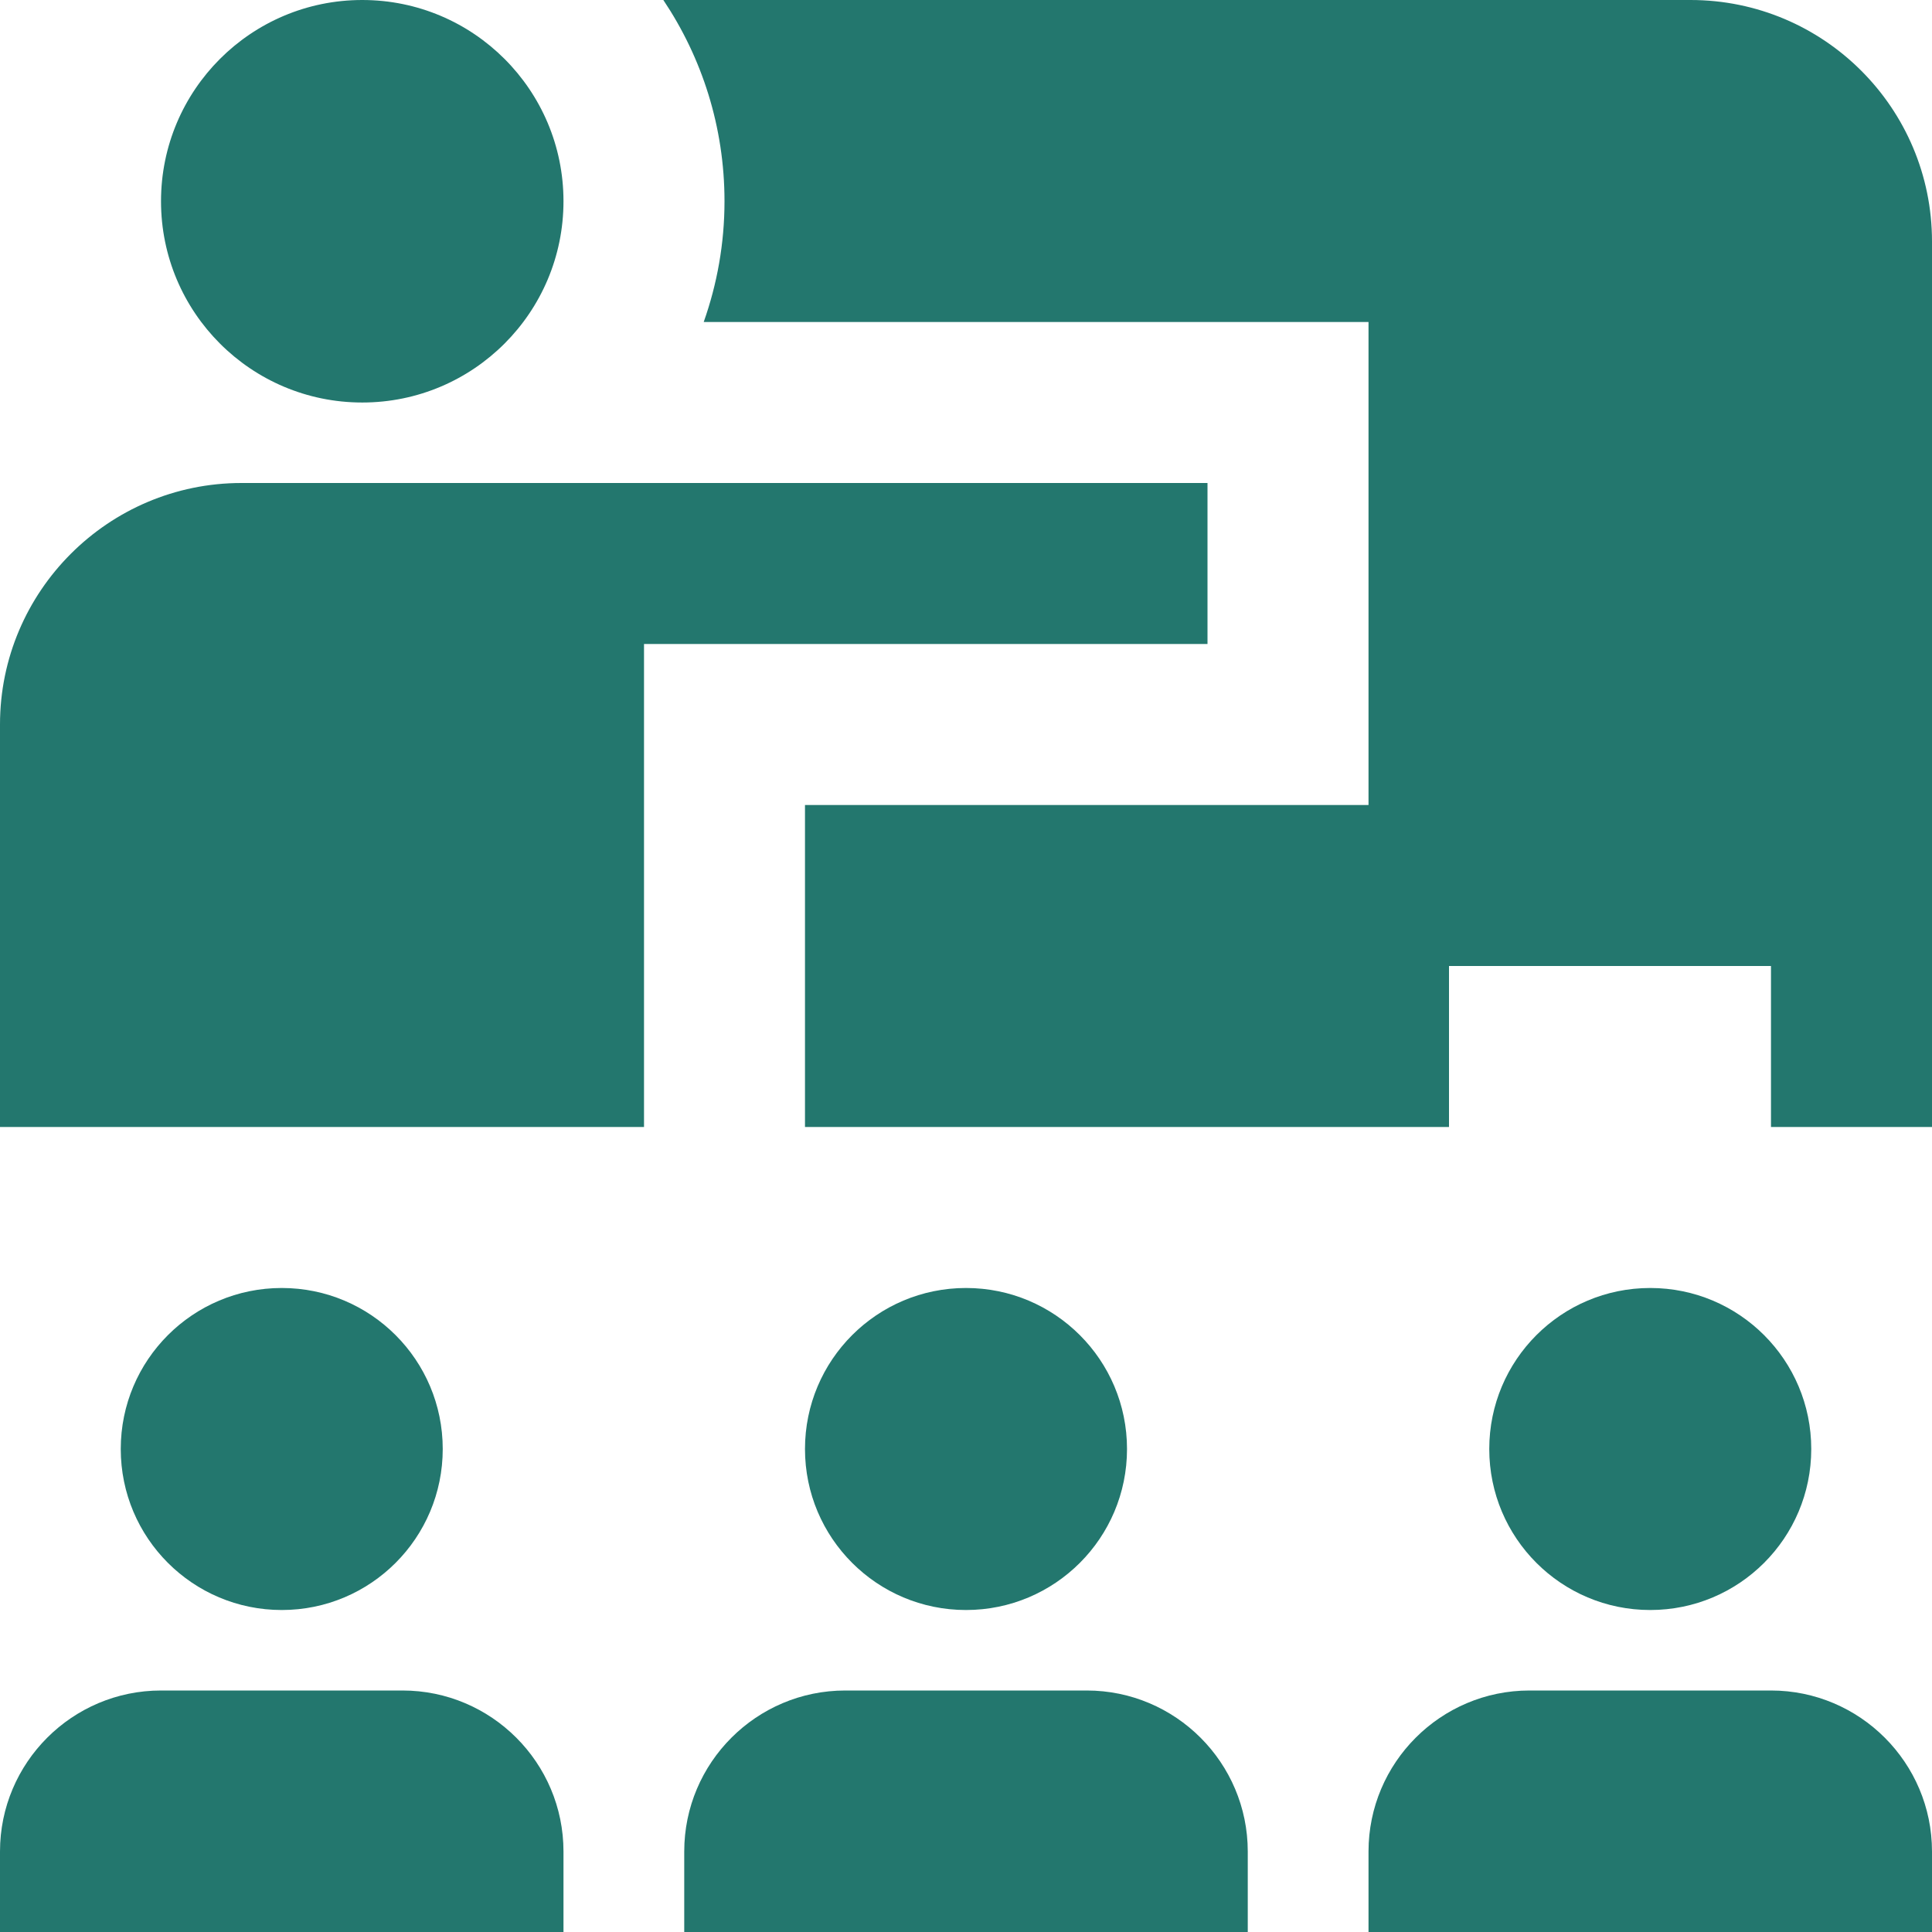 <?xml version="1.0" encoding="UTF-8"?> <svg xmlns="http://www.w3.org/2000/svg" width="50" height="50" viewBox="0 0 50 50" fill="none"><g clip-path="url(#clip0_302_244)"><path d="M4.167 5.208C4.167 2.331 6.498 0 9.375 0C12.252 0 14.583 2.331 14.583 5.208C14.583 8.085 12.252 10.417 9.375 10.417C6.498 10.417 4.167 8.085 4.167 5.208ZM31.25 12.5V16.667H16.667V29.167H0V18.75C0 15.304 2.804 12.5 6.25 12.5H31.25ZM43.75 0H17.167C18.165 1.49 18.75 3.281 18.75 5.208C18.75 6.304 18.558 7.356 18.212 8.333H35.417V20.833H20.833V29.167H37.5V25H45.833V29.167H50V6.25C50 2.798 47.202 0 43.75 0ZM7.292 41.667C9.594 41.667 11.458 39.802 11.458 37.5C11.458 35.198 9.594 33.333 7.292 33.333C4.99 33.333 3.125 35.198 3.125 37.5C3.125 39.802 4.99 41.667 7.292 41.667ZM25 41.667C27.302 41.667 29.167 39.802 29.167 37.5C29.167 35.198 27.302 33.333 25 33.333C22.698 33.333 20.833 35.198 20.833 37.5C20.833 39.802 22.698 41.667 25 41.667ZM42.708 41.667C45.01 41.667 46.875 39.802 46.875 37.5C46.875 35.198 45.01 33.333 42.708 33.333C40.406 33.333 38.542 35.198 38.542 37.5C38.542 39.802 40.406 41.667 42.708 41.667ZM14.583 47.917C14.583 45.619 12.715 43.75 10.417 43.75H4.167C1.869 43.75 0 45.619 0 47.917V50H14.583V47.917ZM50 47.917C50 45.619 48.131 43.75 45.833 43.75H39.583C37.285 43.75 35.417 45.619 35.417 47.917V50H50V47.917ZM32.292 47.917C32.292 45.619 30.423 43.75 28.125 43.75H21.875C19.577 43.75 17.708 45.619 17.708 47.917V50H32.292V47.917Z" fill="#23776E"></path></g><defs><clipPath id="clip0_302_244"><rect width="50" height="50" fill="white"></rect></clipPath></defs></svg> 